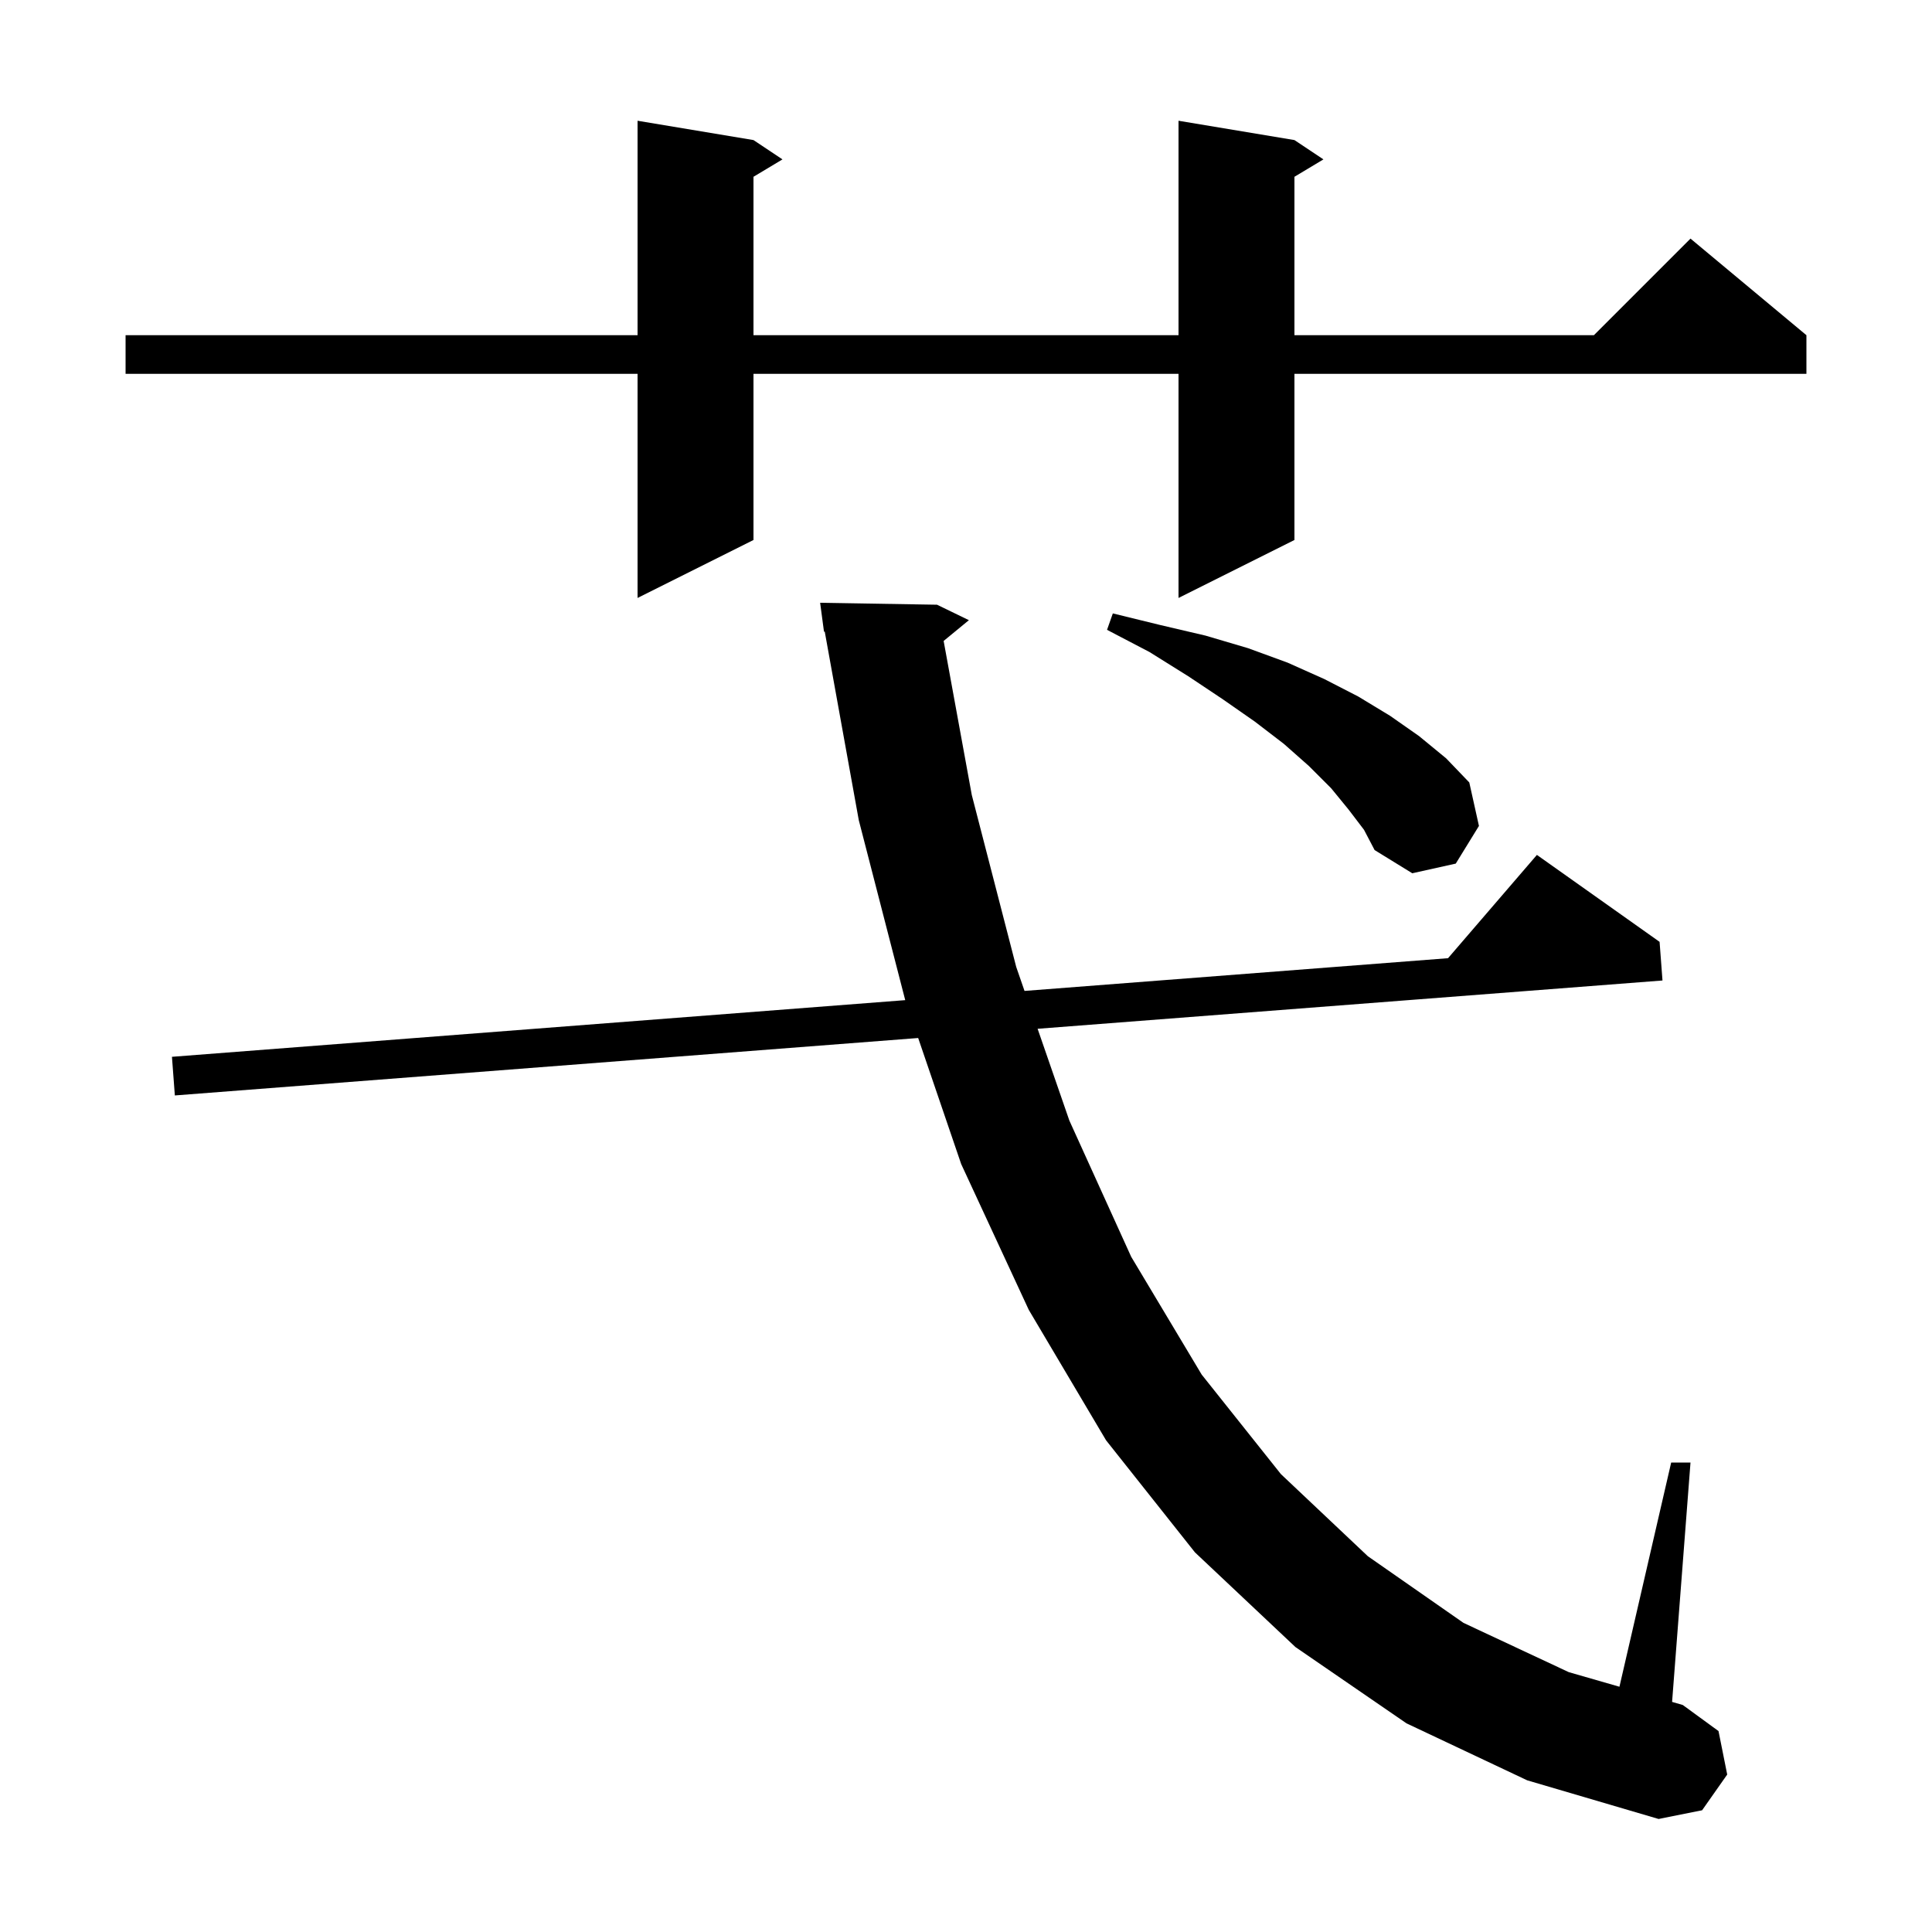 <svg xmlns="http://www.w3.org/2000/svg" xmlns:xlink="http://www.w3.org/1999/xlink" version="1.1" baseProfile="full" viewBox="0 0 200 200" width="200" height="200">
<g fill="black">
<path d="M 145.6 178.4 L 134.1 170.5 L 123.7 160.7 L 114.5 149.1 L 106.5 135.6 L 99.5 120.5 L 95.049 107.454 L 18.1 113.4 L 17.8 109.4 L 93.712 103.534 L 93.7 103.5 L 88.9 84.9 L 85.377 65.382 L 85.3 65.4 L 84.9 62.4 L 97.0 62.6 L 100.3 64.2 L 97.685 66.35 L 100.6 82.3 L 105.2 100.1 L 106.058 102.58 L 149.9 99.192 L 159.1 88.5 L 171.8 97.5 L 172.1 101.5 L 107.413 106.499 L 110.7 116.0 L 117.1 130.1 L 124.4 142.3 L 132.6 152.6 L 141.6 161.1 L 151.5 168.0 L 162.4 173.1 L 167.644 174.611 L 173.0 151.4 L 175.0 151.4 L 173.094 176.181 L 174.2 176.5 L 177.9 179.2 L 178.8 183.7 L 176.2 187.4 L 171.7 188.3 L 158.1 184.3 Z M 139.6 83.8 L 137.8 81.6 L 135.5 79.3 L 132.9 77.0 L 129.9 74.7 L 126.6 72.4 L 123.0 70.0 L 119.0 67.5 L 114.6 65.2 L 115.2 63.5 L 120.1 64.7 L 124.8 65.8 L 129.2 67.1 L 133.3 68.6 L 137.1 70.3 L 140.6 72.1 L 143.9 74.1 L 146.9 76.2 L 149.7 78.5 L 152.1 81.0 L 153.1 85.5 L 150.7 89.4 L 146.2 90.4 L 142.3 88.0 L 141.2 85.9 Z M 134.0 14.5 L 137.0 16.5 L 134.0 18.3 L 134.0 34.7 L 165.0 34.7 L 175.0 24.7 L 187.0 34.7 L 187.0 38.7 L 134.0 38.7 L 134.0 55.9 L 122.0 61.9 L 122.0 38.7 L 78.0 38.7 L 78.0 55.9 L 66.0 61.9 L 66.0 38.7 L 13.0 38.7 L 13.0 34.7 L 66.0 34.7 L 66.0 12.5 L 78.0 14.5 L 81.0 16.5 L 78.0 18.3 L 78.0 34.7 L 122.0 34.7 L 122.0 12.5 Z " />
</g>
</svg>
